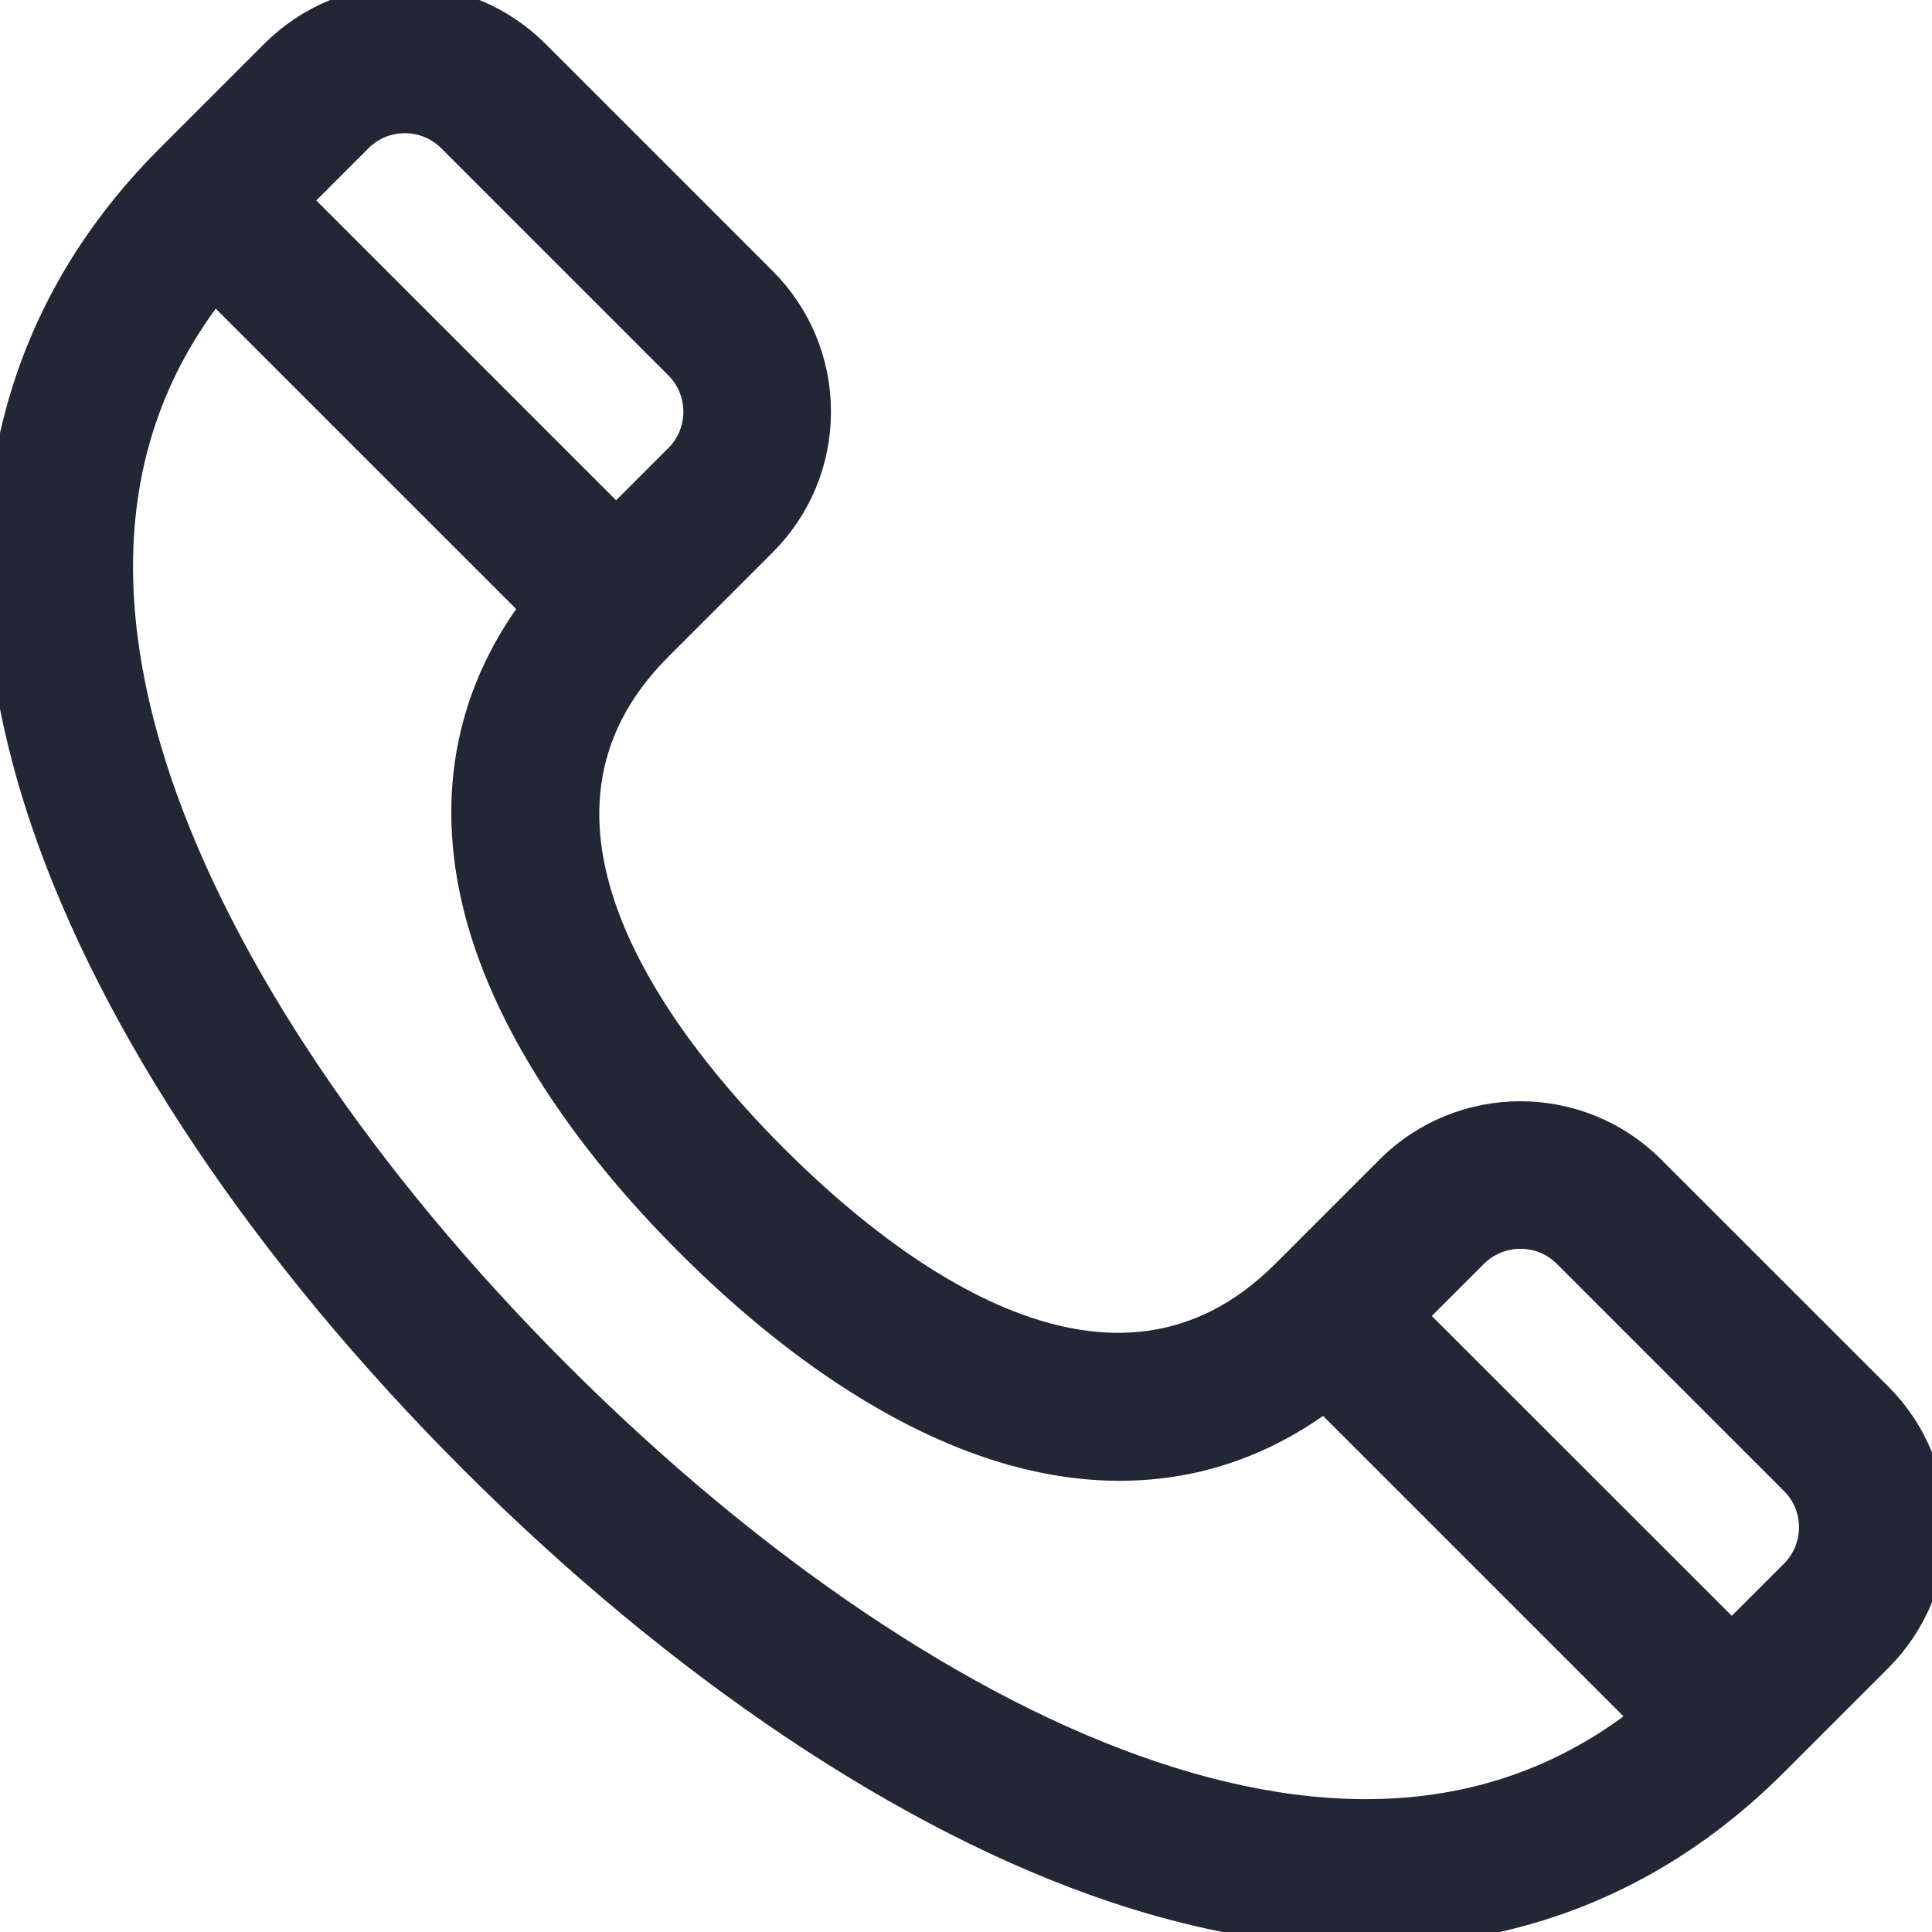 <?xml version="1.0" encoding="UTF-8"?> <svg xmlns="http://www.w3.org/2000/svg" width="20" height="20" viewBox="0 0 20 20" fill="none"> <path d="M2.84 0.561L1.76 1.641C-0.002 3.402 -0.451 5.766 0.46 8.476C1.176 10.604 2.752 12.957 4.898 15.103C7.044 17.249 9.398 18.825 11.525 19.541C14.236 20.453 16.599 20.003 18.361 18.242L19.441 17.162C19.802 16.801 20 16.321 20 15.81C20 15.3 19.802 14.82 19.441 14.459L17.09 12.109C16.345 11.364 15.133 11.364 14.388 12.109L13.308 13.189C13.308 13.189 13.308 13.189 13.308 13.189C11.522 14.974 9.221 13.206 8.008 11.993C6.795 10.78 5.027 8.479 6.812 6.693L7.892 5.613C8.253 5.252 8.452 4.772 8.452 4.262C8.452 3.752 8.253 3.272 7.892 2.911L5.542 0.561C5.181 0.2 4.701 0.001 4.191 0.001C3.68 0.001 3.201 0.2 2.84 0.561ZM16.222 12.977L18.573 15.328C18.702 15.457 18.773 15.628 18.773 15.81C18.773 15.993 18.702 16.164 18.573 16.294L17.927 16.939L14.61 13.623L15.256 12.977C15.523 12.711 15.956 12.711 16.222 12.977ZM4.978 9.508C5.28 10.589 6.027 11.749 7.14 12.861C8.253 13.975 9.412 14.722 10.493 15.023C11.68 15.353 12.781 15.158 13.712 14.461L17.034 17.783C15.67 18.861 13.952 19.062 11.917 18.377C9.965 17.721 7.781 16.25 5.766 14.235C3.752 12.22 2.281 10.036 1.624 8.085C1.359 7.296 1.227 6.556 1.227 5.865C1.227 4.772 1.558 3.803 2.218 2.968L5.54 6.289C4.843 7.22 4.648 8.322 4.978 9.508ZM4.674 1.429L7.024 3.779C7.153 3.908 7.224 4.08 7.224 4.262C7.224 4.445 7.153 4.616 7.024 4.745L6.378 5.391L3.062 2.075L3.708 1.429C3.837 1.3 4.008 1.229 4.191 1.229C4.373 1.229 4.545 1.3 4.674 1.429Z" fill="#232735" stroke="#232735" stroke-width="0.3"></path> </svg> 
